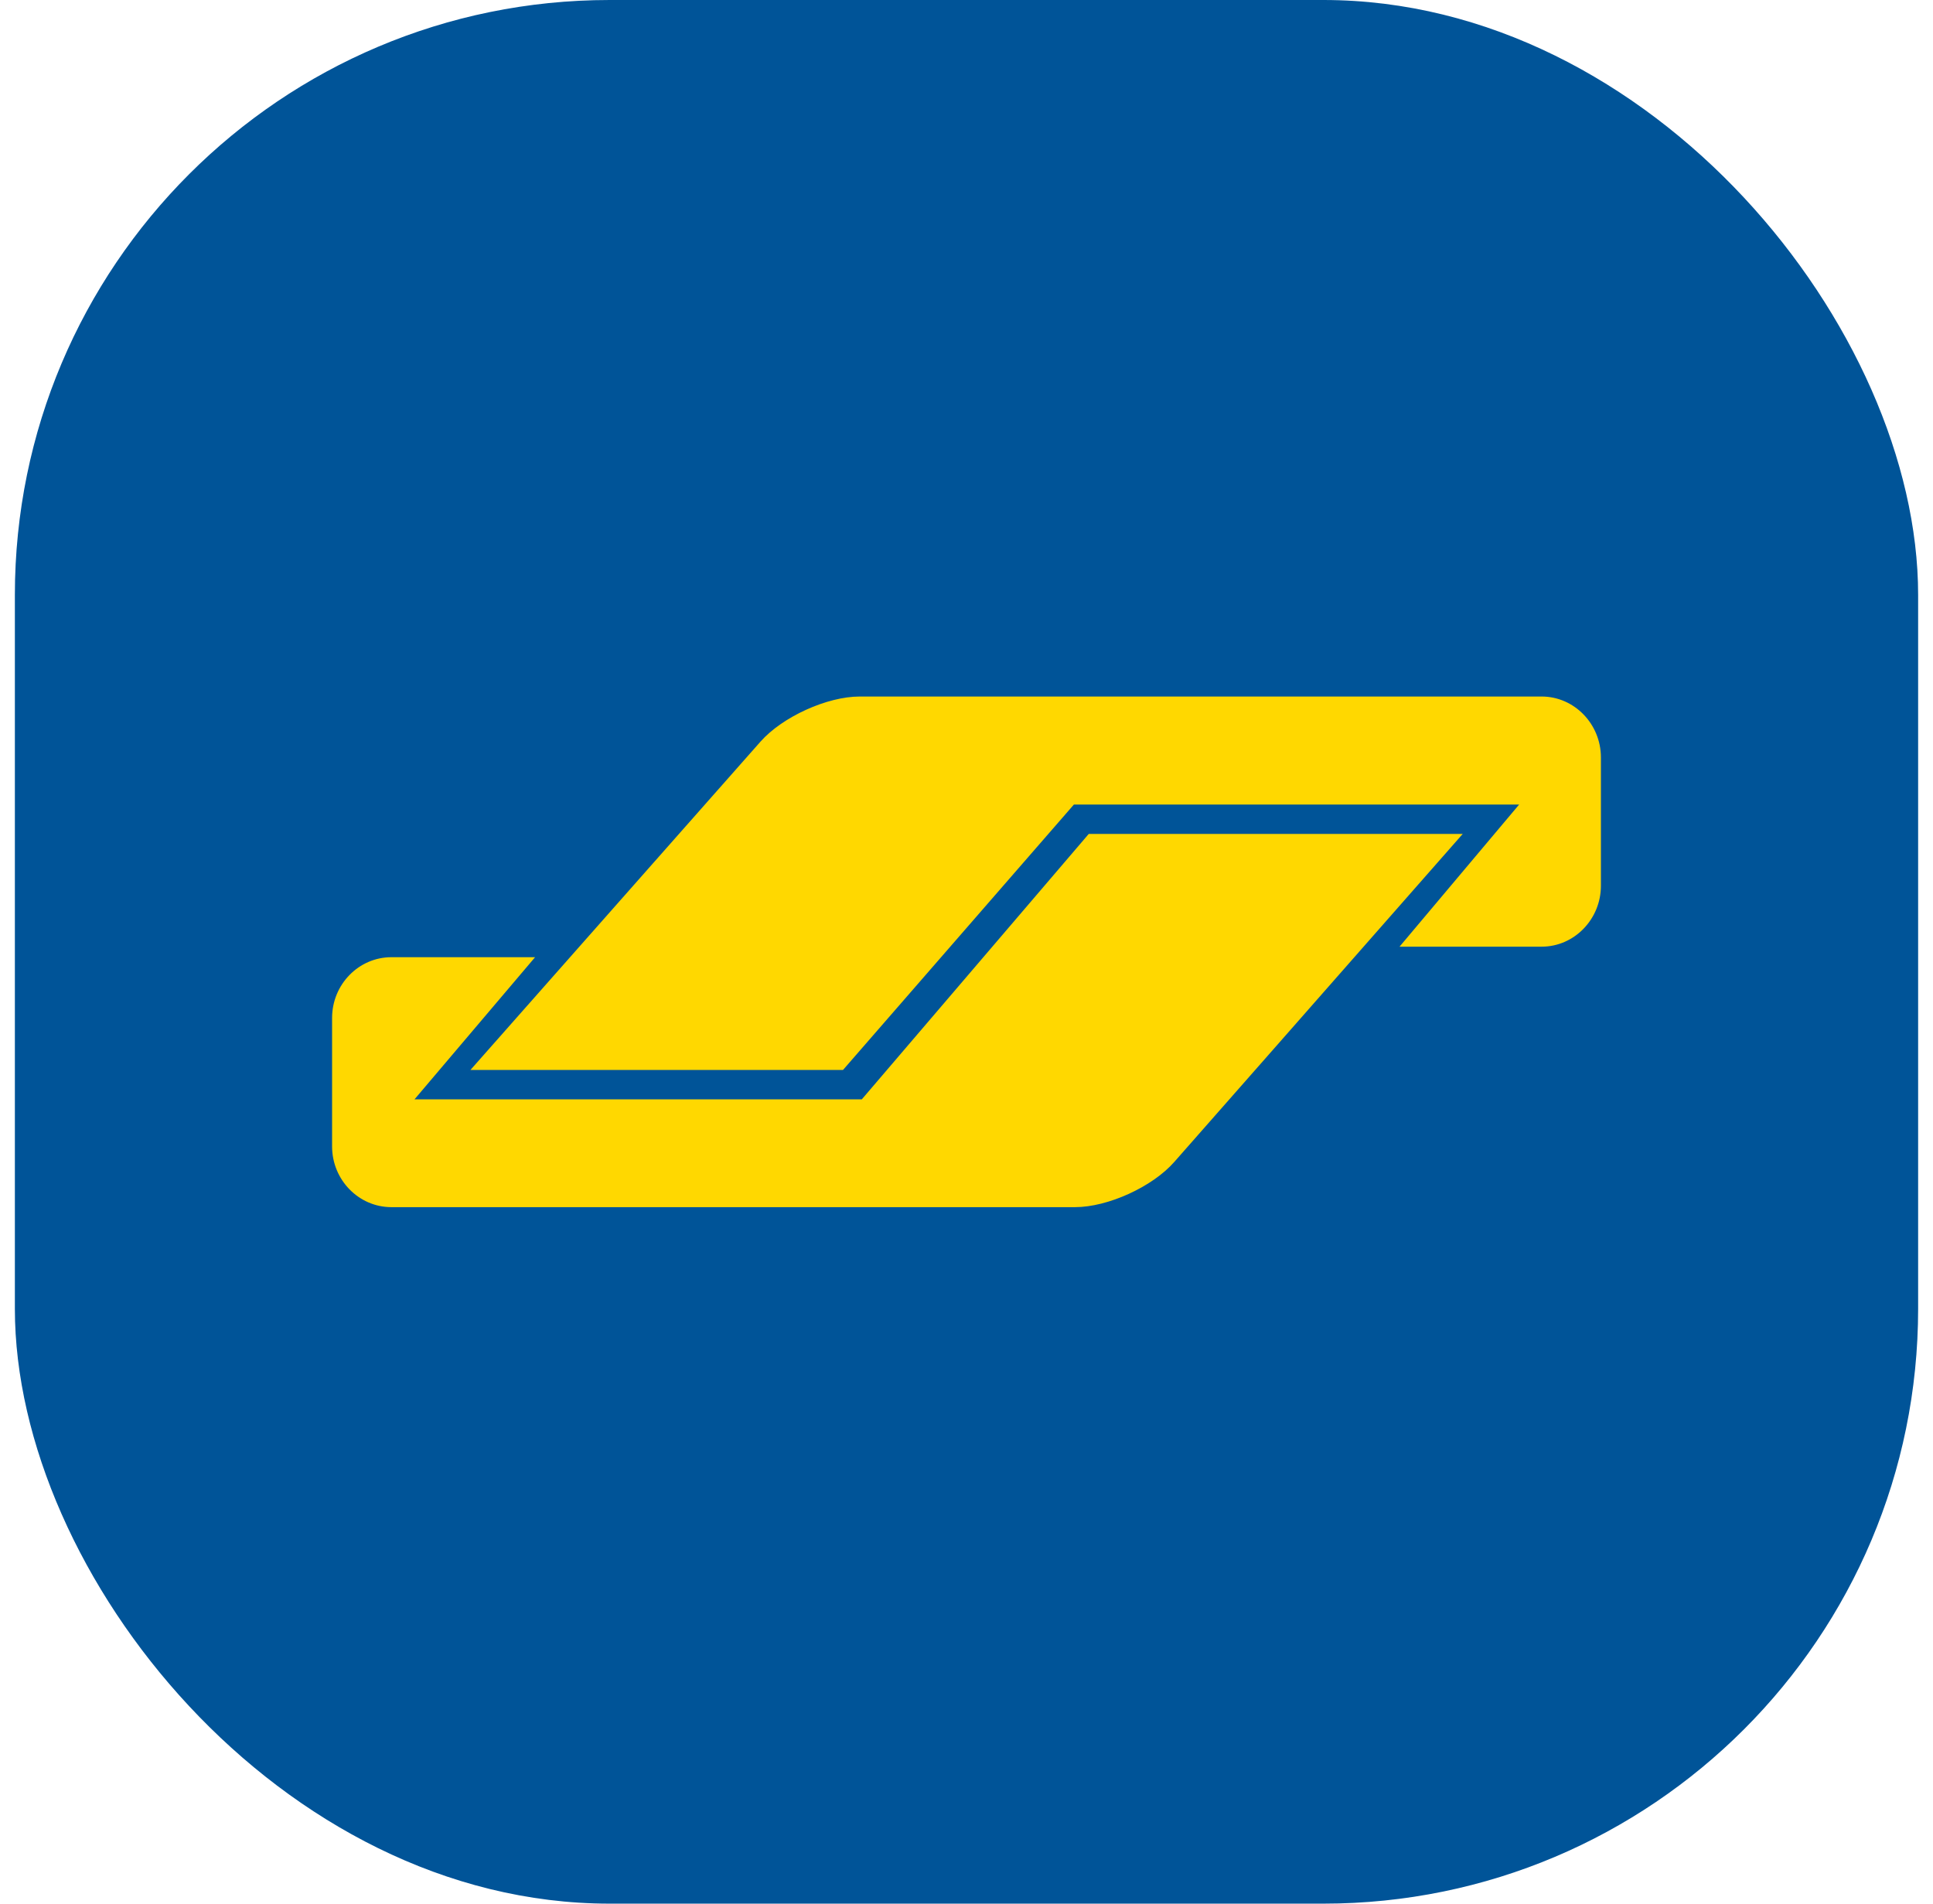 <svg width="65" height="64" viewBox="0 0 65 64" fill="none" xmlns="http://www.w3.org/2000/svg">
<rect x="0.5" width="64" height="64" rx="20" fill="#005498"/>
<g clip-path="url(#clip0_878_103843)">
<path d="M49.188 28.036H36.611L28.98 36.959H13.939L17.993 32.181H13.16C12.063 32.181 11.167 33.097 11.167 34.223V38.543C11.167 39.667 12.063 40.584 13.16 40.584H36.153C37.251 40.584 38.751 39.903 39.487 39.064L42.965 35.112L49.131 28.099L49.188 28.036ZM51.84 23.417H28.908C27.811 23.417 26.312 24.099 25.575 24.931L15.819 35.972H28.347L36.111 27.049H51.083L47.061 31.827H51.84C52.937 31.827 53.833 30.904 53.833 29.779V25.465C53.833 24.34 52.937 23.417 51.84 23.417ZM48.515 28.791L47.848 29.548L47.673 29.756L48.515 28.791Z" fill="#FFD800"/>
</g>
<defs>
<clipPath id="clip0_878_103843">
<rect width="42.667" height="42.667" fill="white" transform="translate(11.167 10.667)"/>
</clipPath>
</defs>
</svg>
